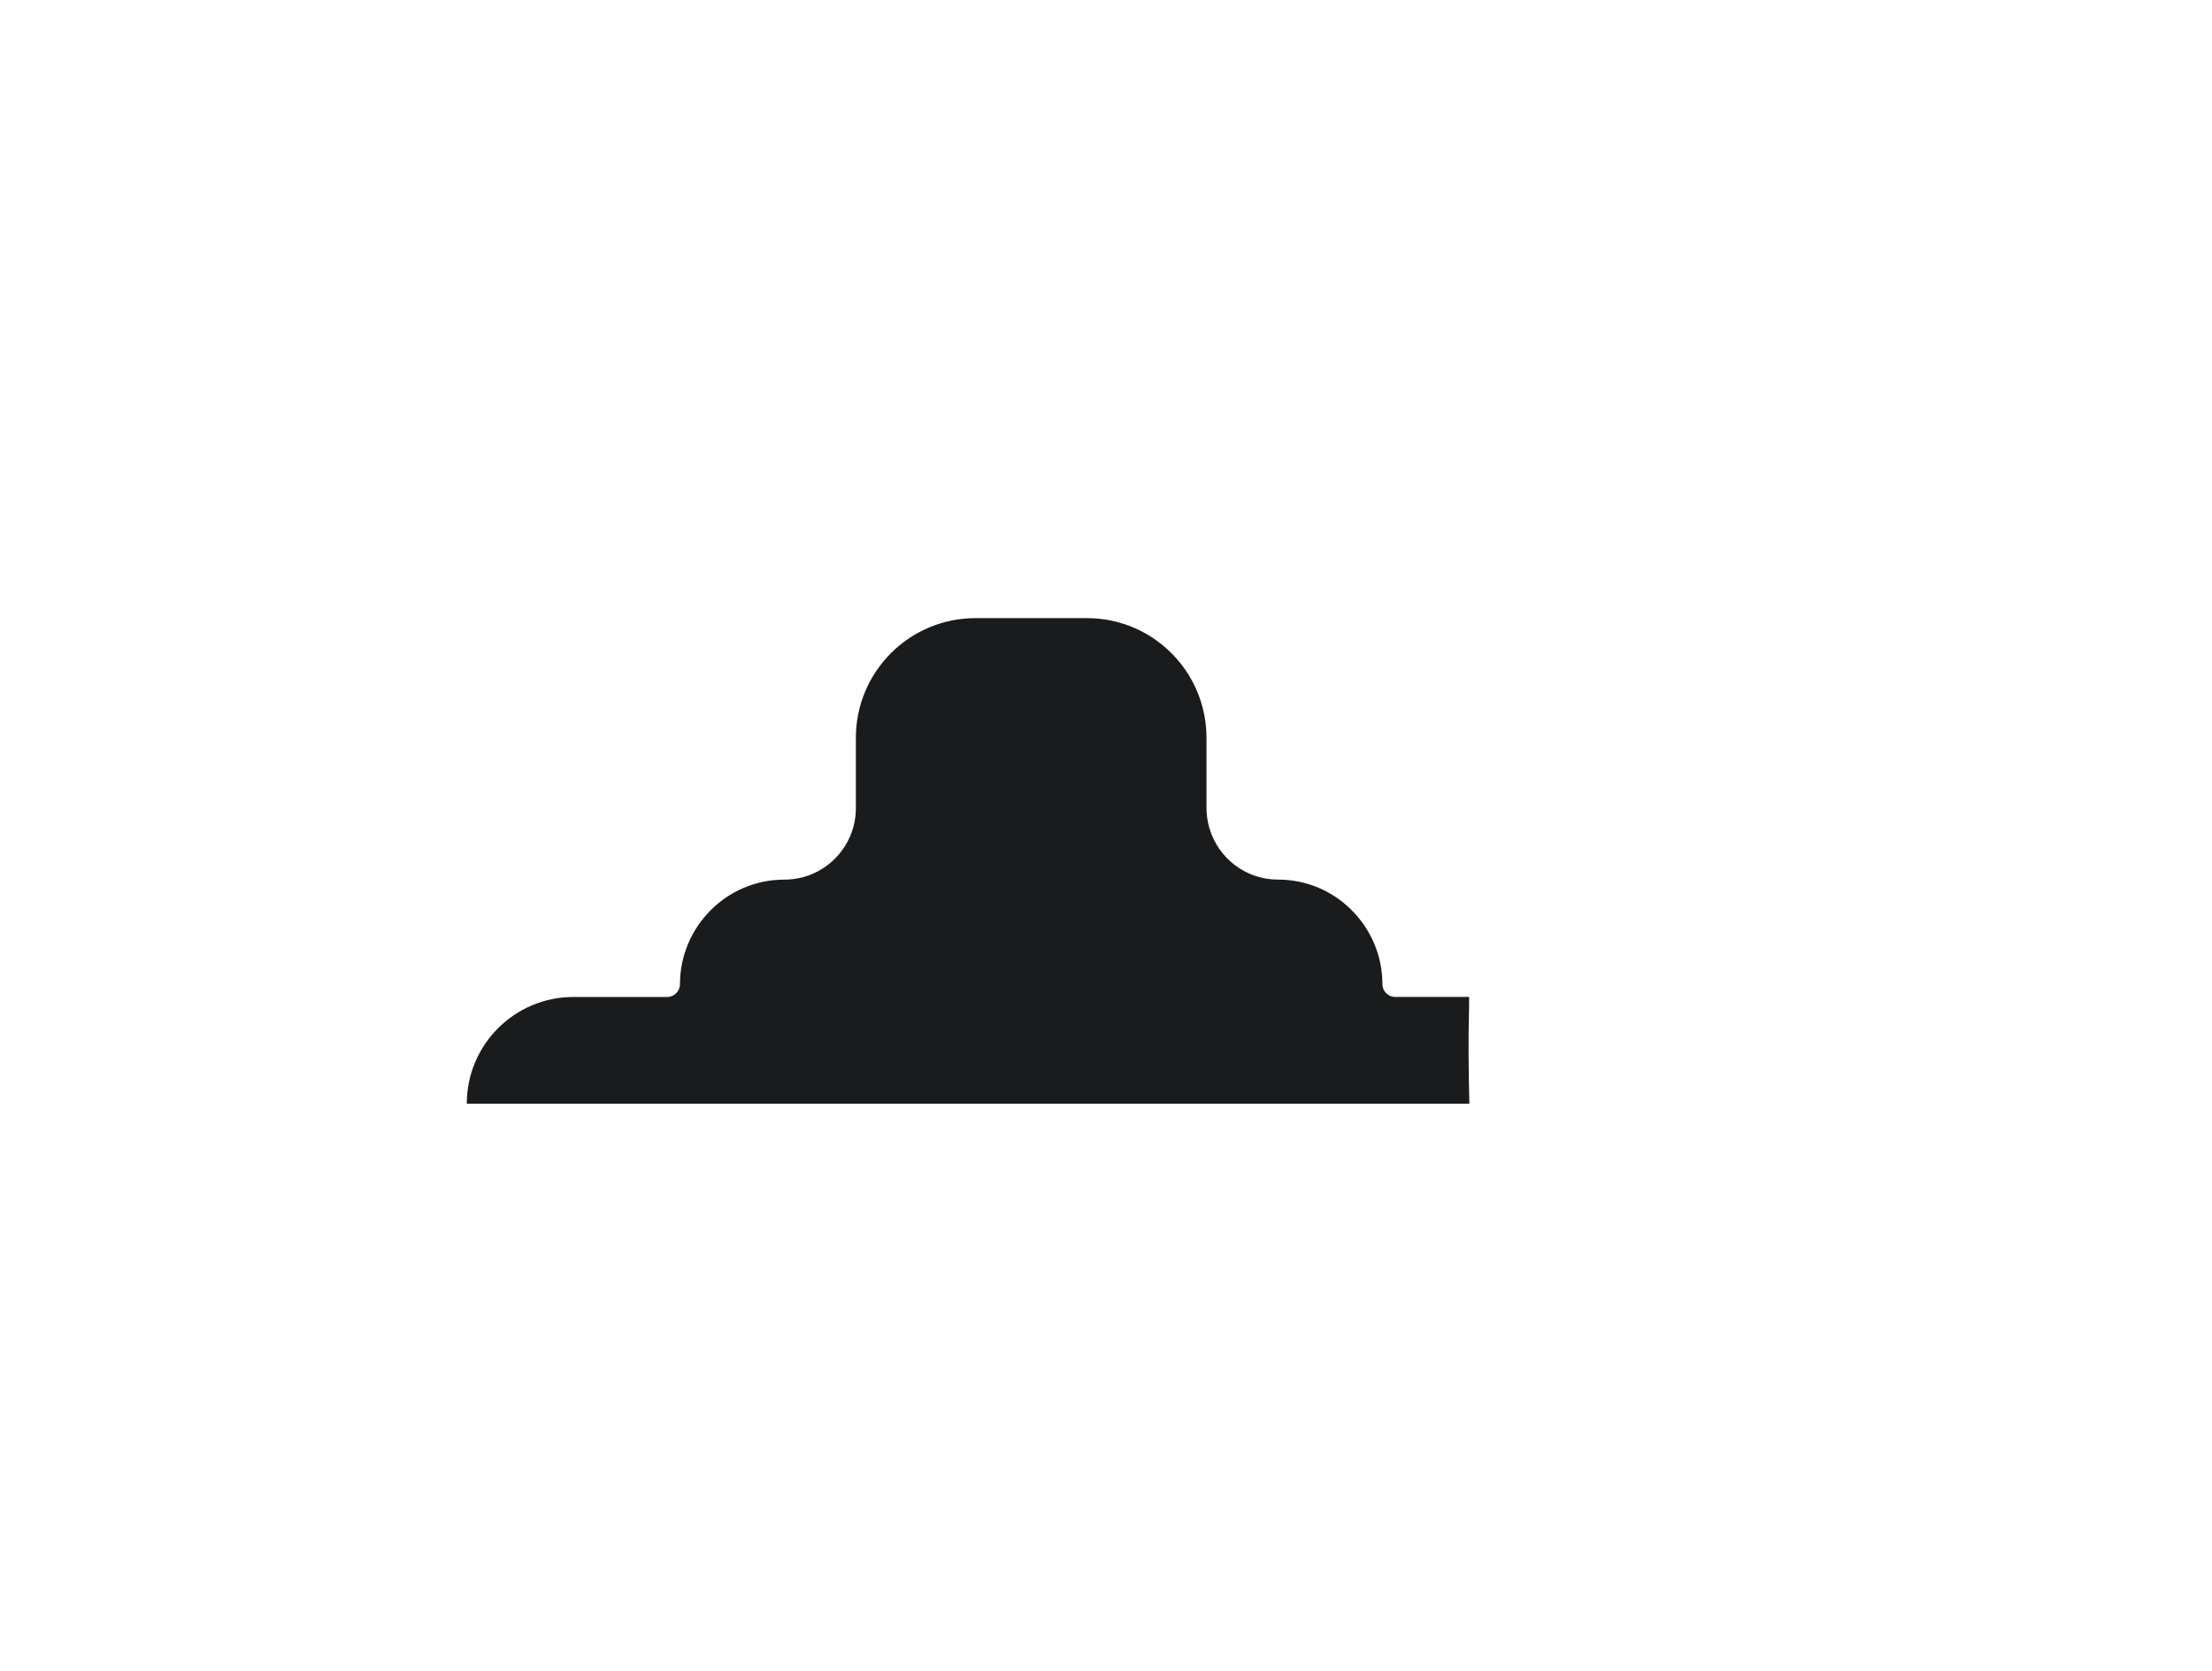 <svg xmlns="http://www.w3.org/2000/svg" width="834" height="630" viewBox="0 0 834 630" fill="none"><g clip-path="url(#clip0_7_1818)"><path d="M554 416H176C176 393.816 193.978 375.783 216.194 375.783H251.548C254.197 375.783 256.37 373.608 256.37 370.958C256.37 360.095 260.806 350.247 267.927 343.104C275.048 335.943 284.863 331.549 295.747 331.549C310.627 331.549 322.696 319.473 322.696 304.557V278.114C322.696 253.19 342.883 232.991 367.793 232.991H409.801C419.517 232.991 428.524 236.064 435.887 241.293C447.391 249.47 454.889 262.902 454.889 278.105V304.548C454.889 307.253 455.293 309.868 456.038 312.33C459.37 323.453 469.661 331.54 481.837 331.54C492.721 331.54 502.536 335.934 509.657 343.095C516.787 350.229 521.214 360.086 521.214 370.949C521.214 373.599 523.388 375.774 526.055 375.774H553.901C553.919 378.002 553.901 380.23 553.838 382.476C553.587 391.551 553.686 403.169 554 415.991V416Z" fill="#191B1C"></path></g><defs><clipPath id="clip0_7_1818"><rect width="378" height="183" fill="white" transform="translate(176 233)"></rect></clipPath></defs></svg>